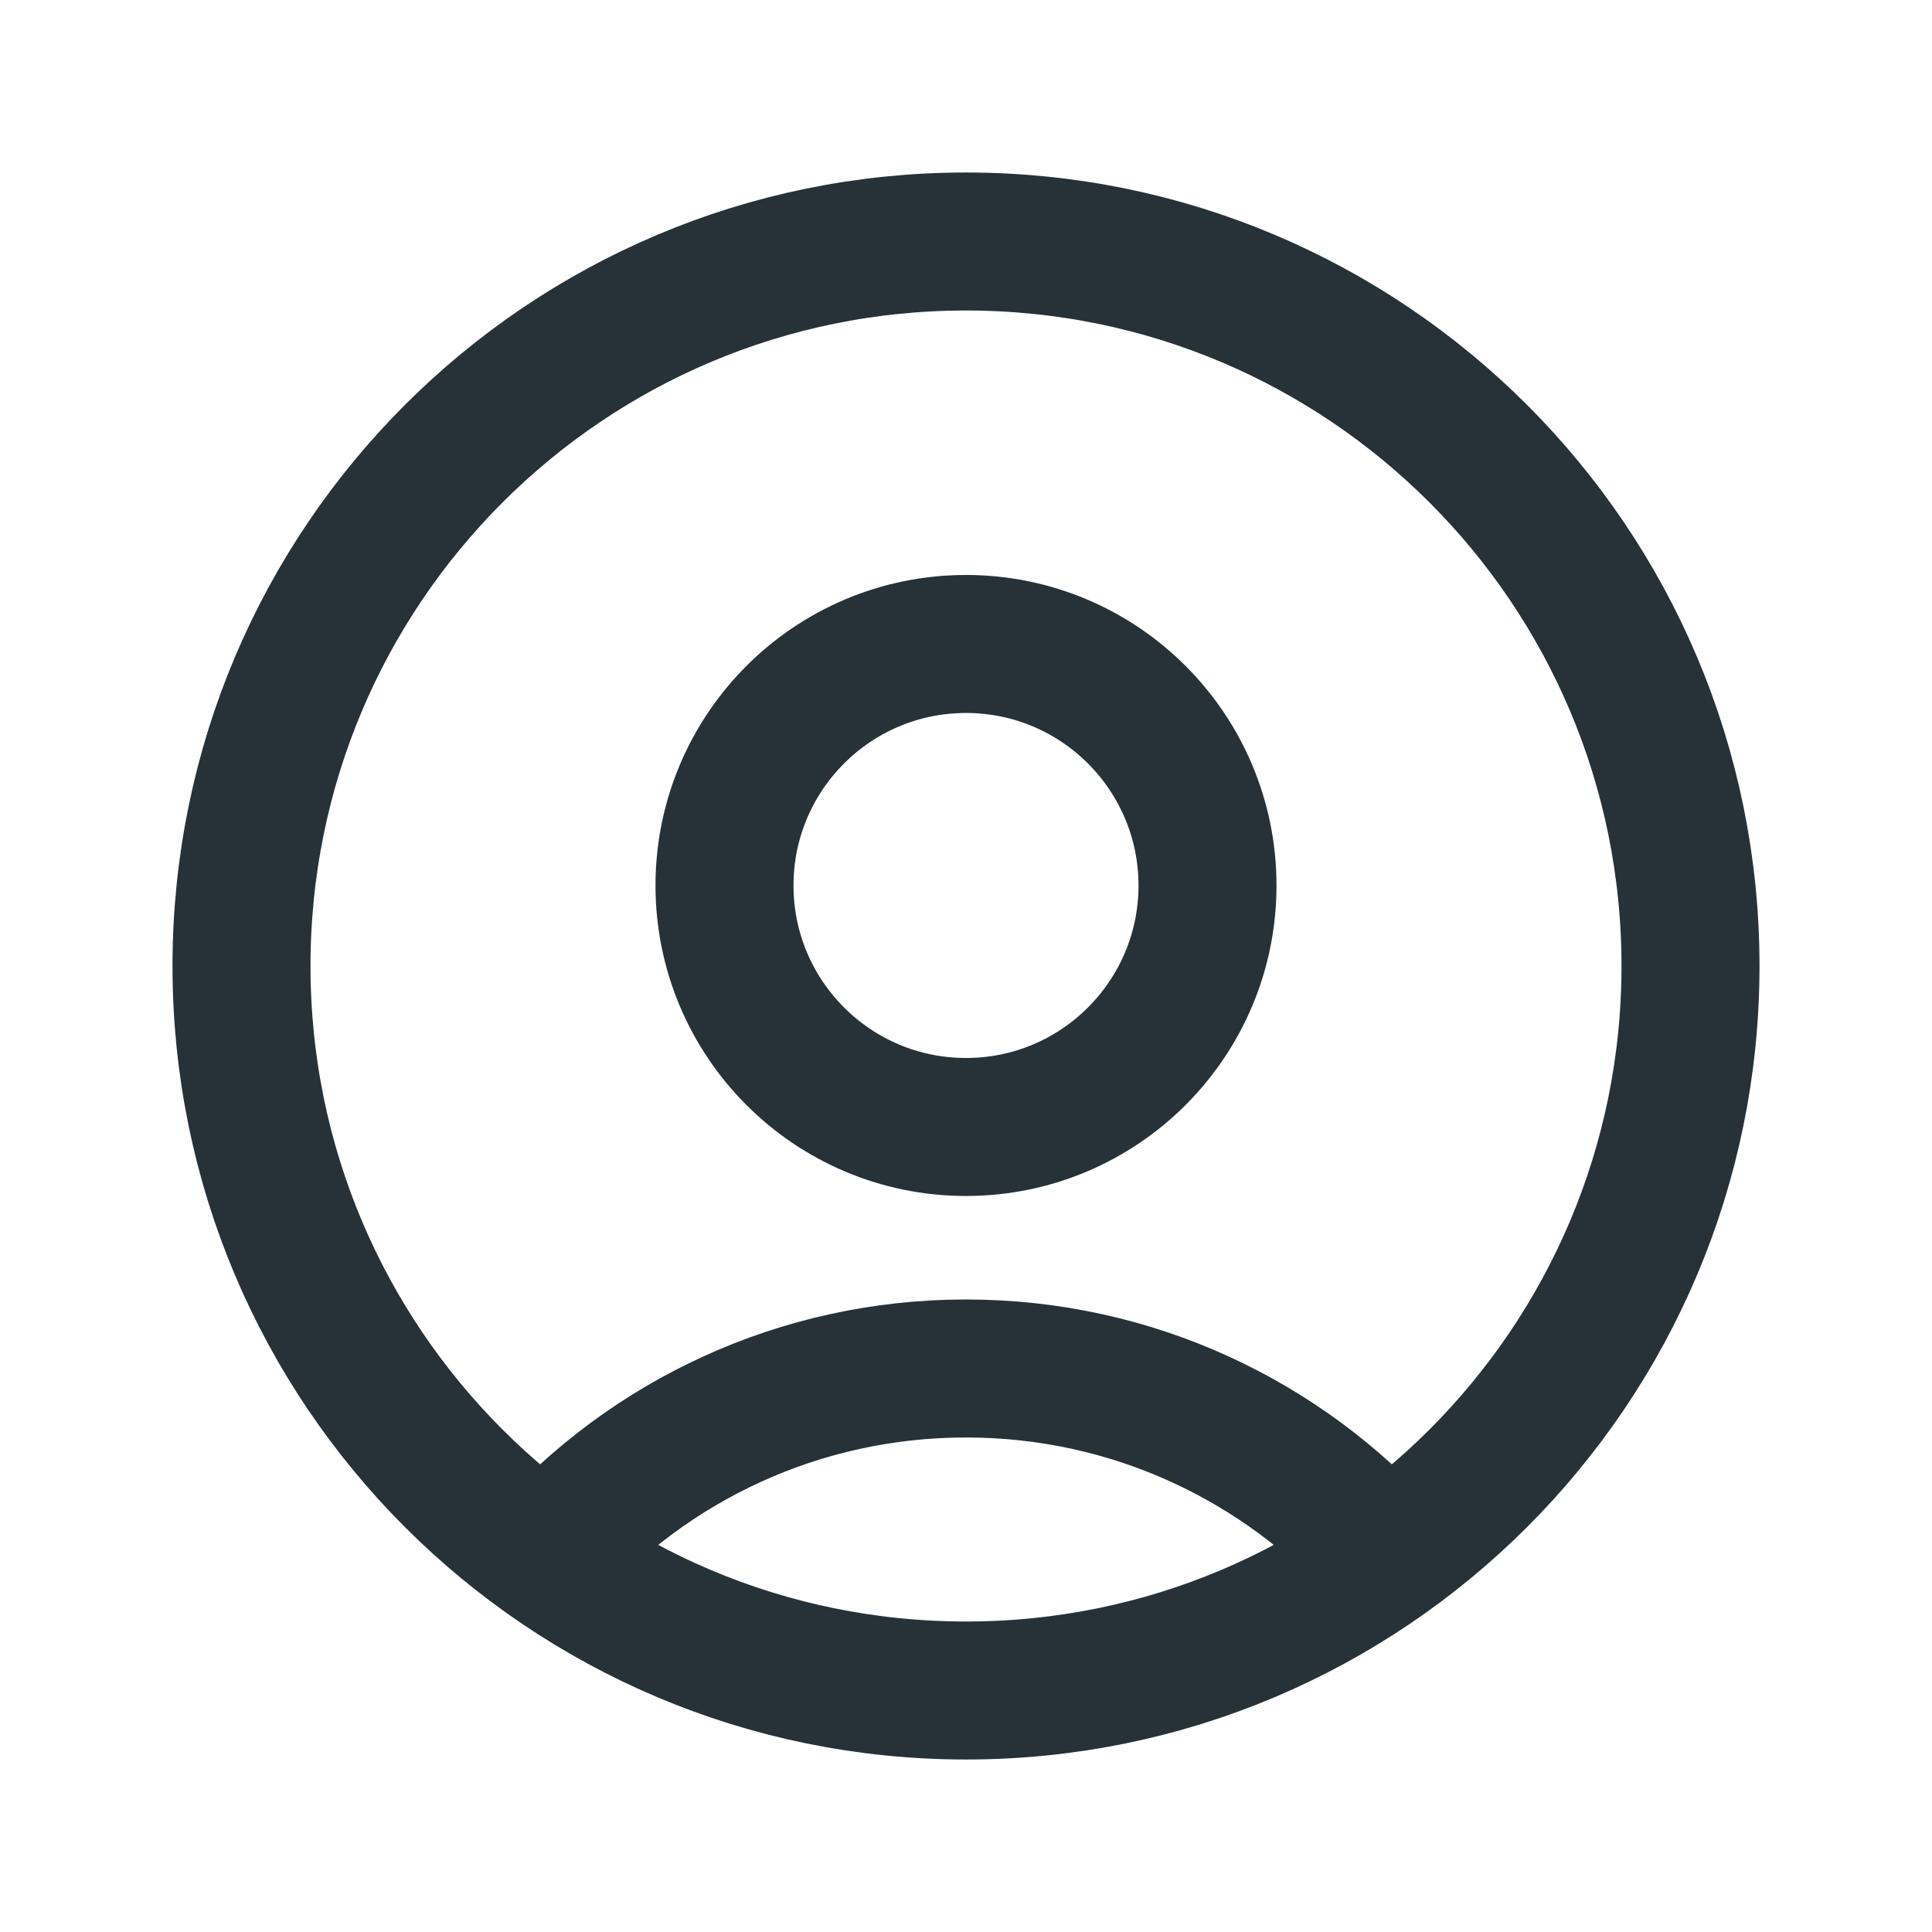 <svg width="28" height="28" viewBox="0 0 28 28" fill="none" xmlns="http://www.w3.org/2000/svg">
<g id="User / User_Circle">
<path id="Vector" d="M20.086 22.554C18.591 20.884 16.418 19.833 14 19.833C11.582 19.833 9.409 20.884 7.914 22.554M14 24.5C8.201 24.5 3.5 19.799 3.5 14C3.5 8.201 8.201 3.5 14 3.5C19.799 3.5 24.5 8.201 24.5 14C24.5 19.799 19.799 24.5 14 24.5ZM14 16.333C12.067 16.333 10.5 14.766 10.5 12.833C10.5 10.9 12.067 9.333 14 9.333C15.933 9.333 17.5 10.9 17.5 12.833C17.5 14.766 15.933 16.333 14 16.333Z" stroke="#263238" stroke-width="2" stroke-linecap="round" stroke-linejoin="round"/>
</g>
</svg>

